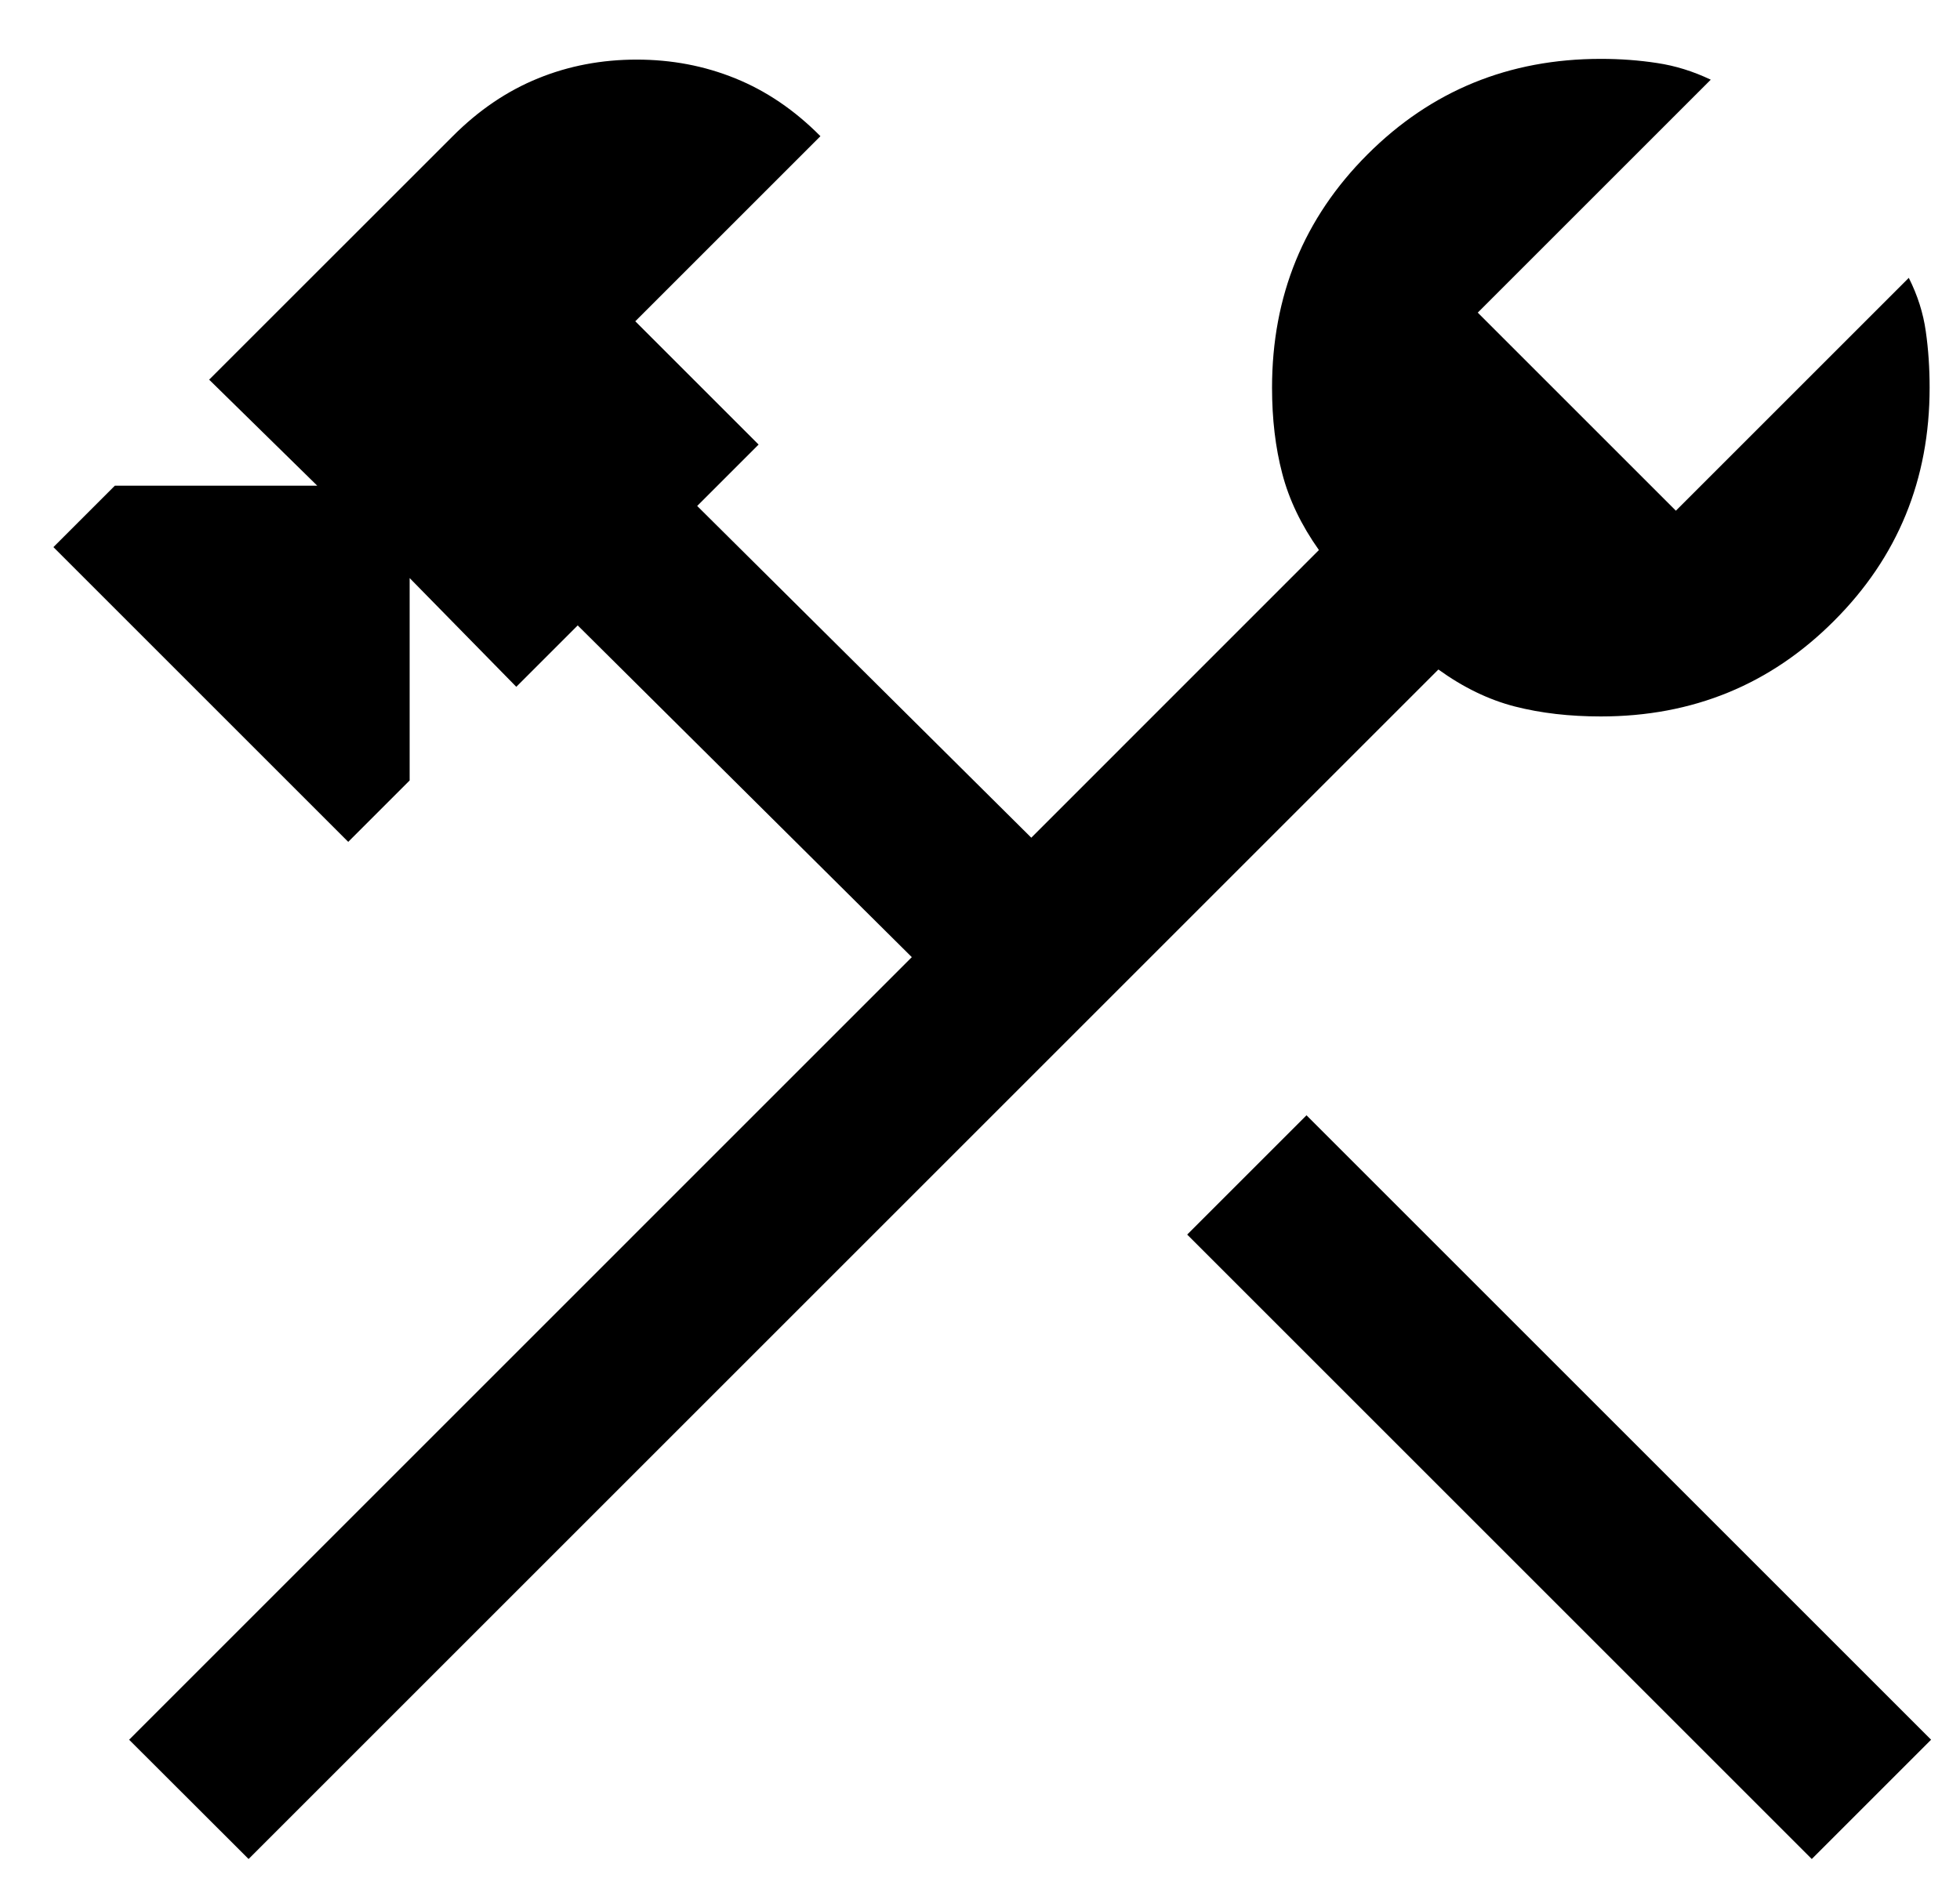 <?xml version="1.0" encoding="UTF-8"?> <svg xmlns="http://www.w3.org/2000/svg" width="24" height="23" viewBox="0 0 24 23" fill="none"><path d="M22.185 22.769L14.537 15.121L15.998 13.66L23.646 21.308L22.185 22.769ZM3.044 22.769L1.581 21.308L11.165 11.723L7.074 7.66L6.322 8.412L5.016 7.08V9.559L4.264 10.311L0.654 6.701L1.406 5.949H3.885L2.561 4.65L5.544 1.668C5.861 1.35 6.209 1.114 6.588 0.96C6.965 0.806 7.368 0.73 7.796 0.73C8.223 0.73 8.625 0.806 9.004 0.96C9.382 1.113 9.73 1.349 10.046 1.668L7.779 3.935L9.289 5.445L8.537 6.197L12.628 10.26L16.15 6.737C15.934 6.432 15.784 6.12 15.701 5.8C15.617 5.481 15.576 5.13 15.576 4.748C15.576 3.623 15.965 2.671 16.745 1.891C17.525 1.111 18.477 0.721 19.602 0.721C19.841 0.721 20.07 0.738 20.291 0.772C20.513 0.805 20.732 0.873 20.948 0.976L18.095 3.829L20.521 6.255L23.373 3.403C23.481 3.618 23.55 3.836 23.581 4.058C23.613 4.28 23.628 4.51 23.628 4.748C23.628 5.873 23.238 6.825 22.457 7.605C21.679 8.385 20.727 8.775 19.602 8.775C19.22 8.775 18.869 8.735 18.549 8.653C18.23 8.571 17.918 8.42 17.613 8.2L3.044 22.769Z" fill="black"></path></svg> 